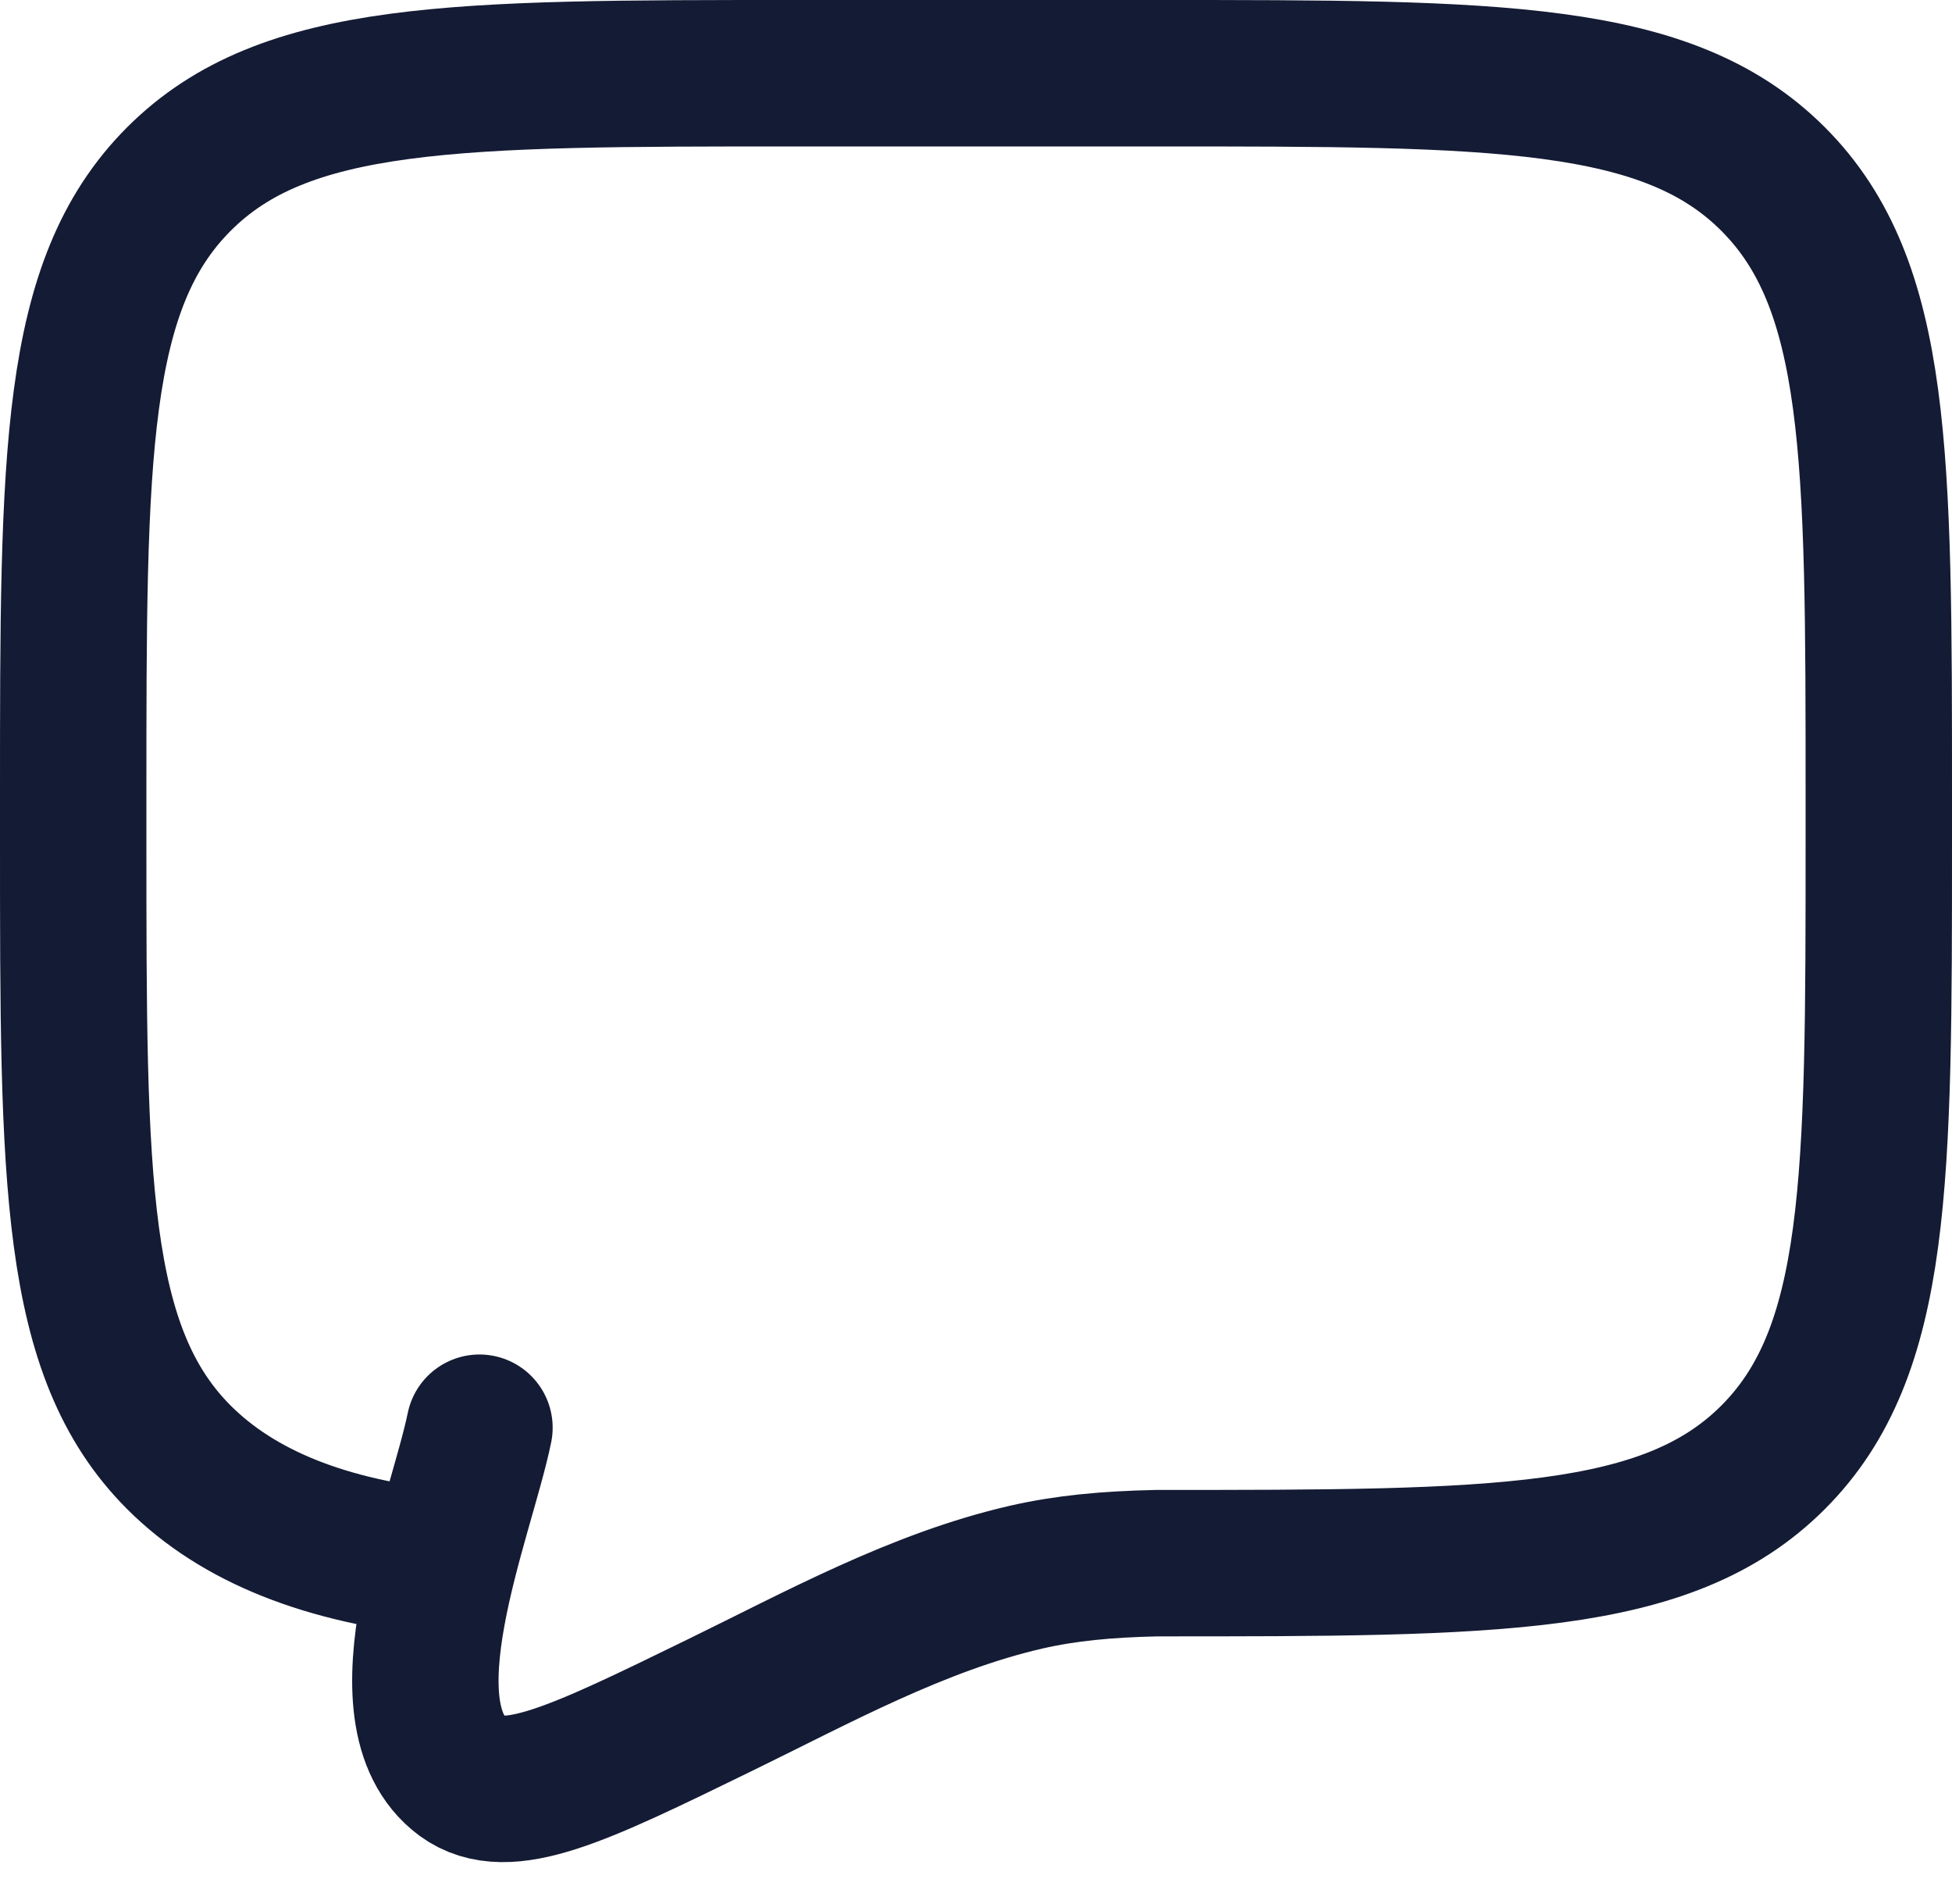 <svg xmlns="http://www.w3.org/2000/svg" width="40" height="39" fill="none" viewBox="0 0 40 39"><path stroke="#141b34" stroke-linecap="round" stroke-width="3" d="M9.083 32.025c-2.405-.237-4.207-.959-5.416-2.167C1.5 27.69 1.5 24.202 1.5 17.225V16.3c0-6.977 0-10.465 2.167-12.633C5.835 1.5 9.323 1.5 16.3 1.5h7.4c6.977 0 10.465 0 12.633 2.167C38.5 5.835 38.5 9.323 38.5 16.3v.925c0 6.977 0 10.465-2.167 12.633-2.168 2.167-5.656 2.167-12.633 2.167-1.037.023-1.863.102-2.674.287-2.217.51-4.27 1.645-6.299 2.634-2.89 1.41-4.336 2.114-5.243 1.455-1.735-1.293-.04-5.298.341-7.151"/></svg>